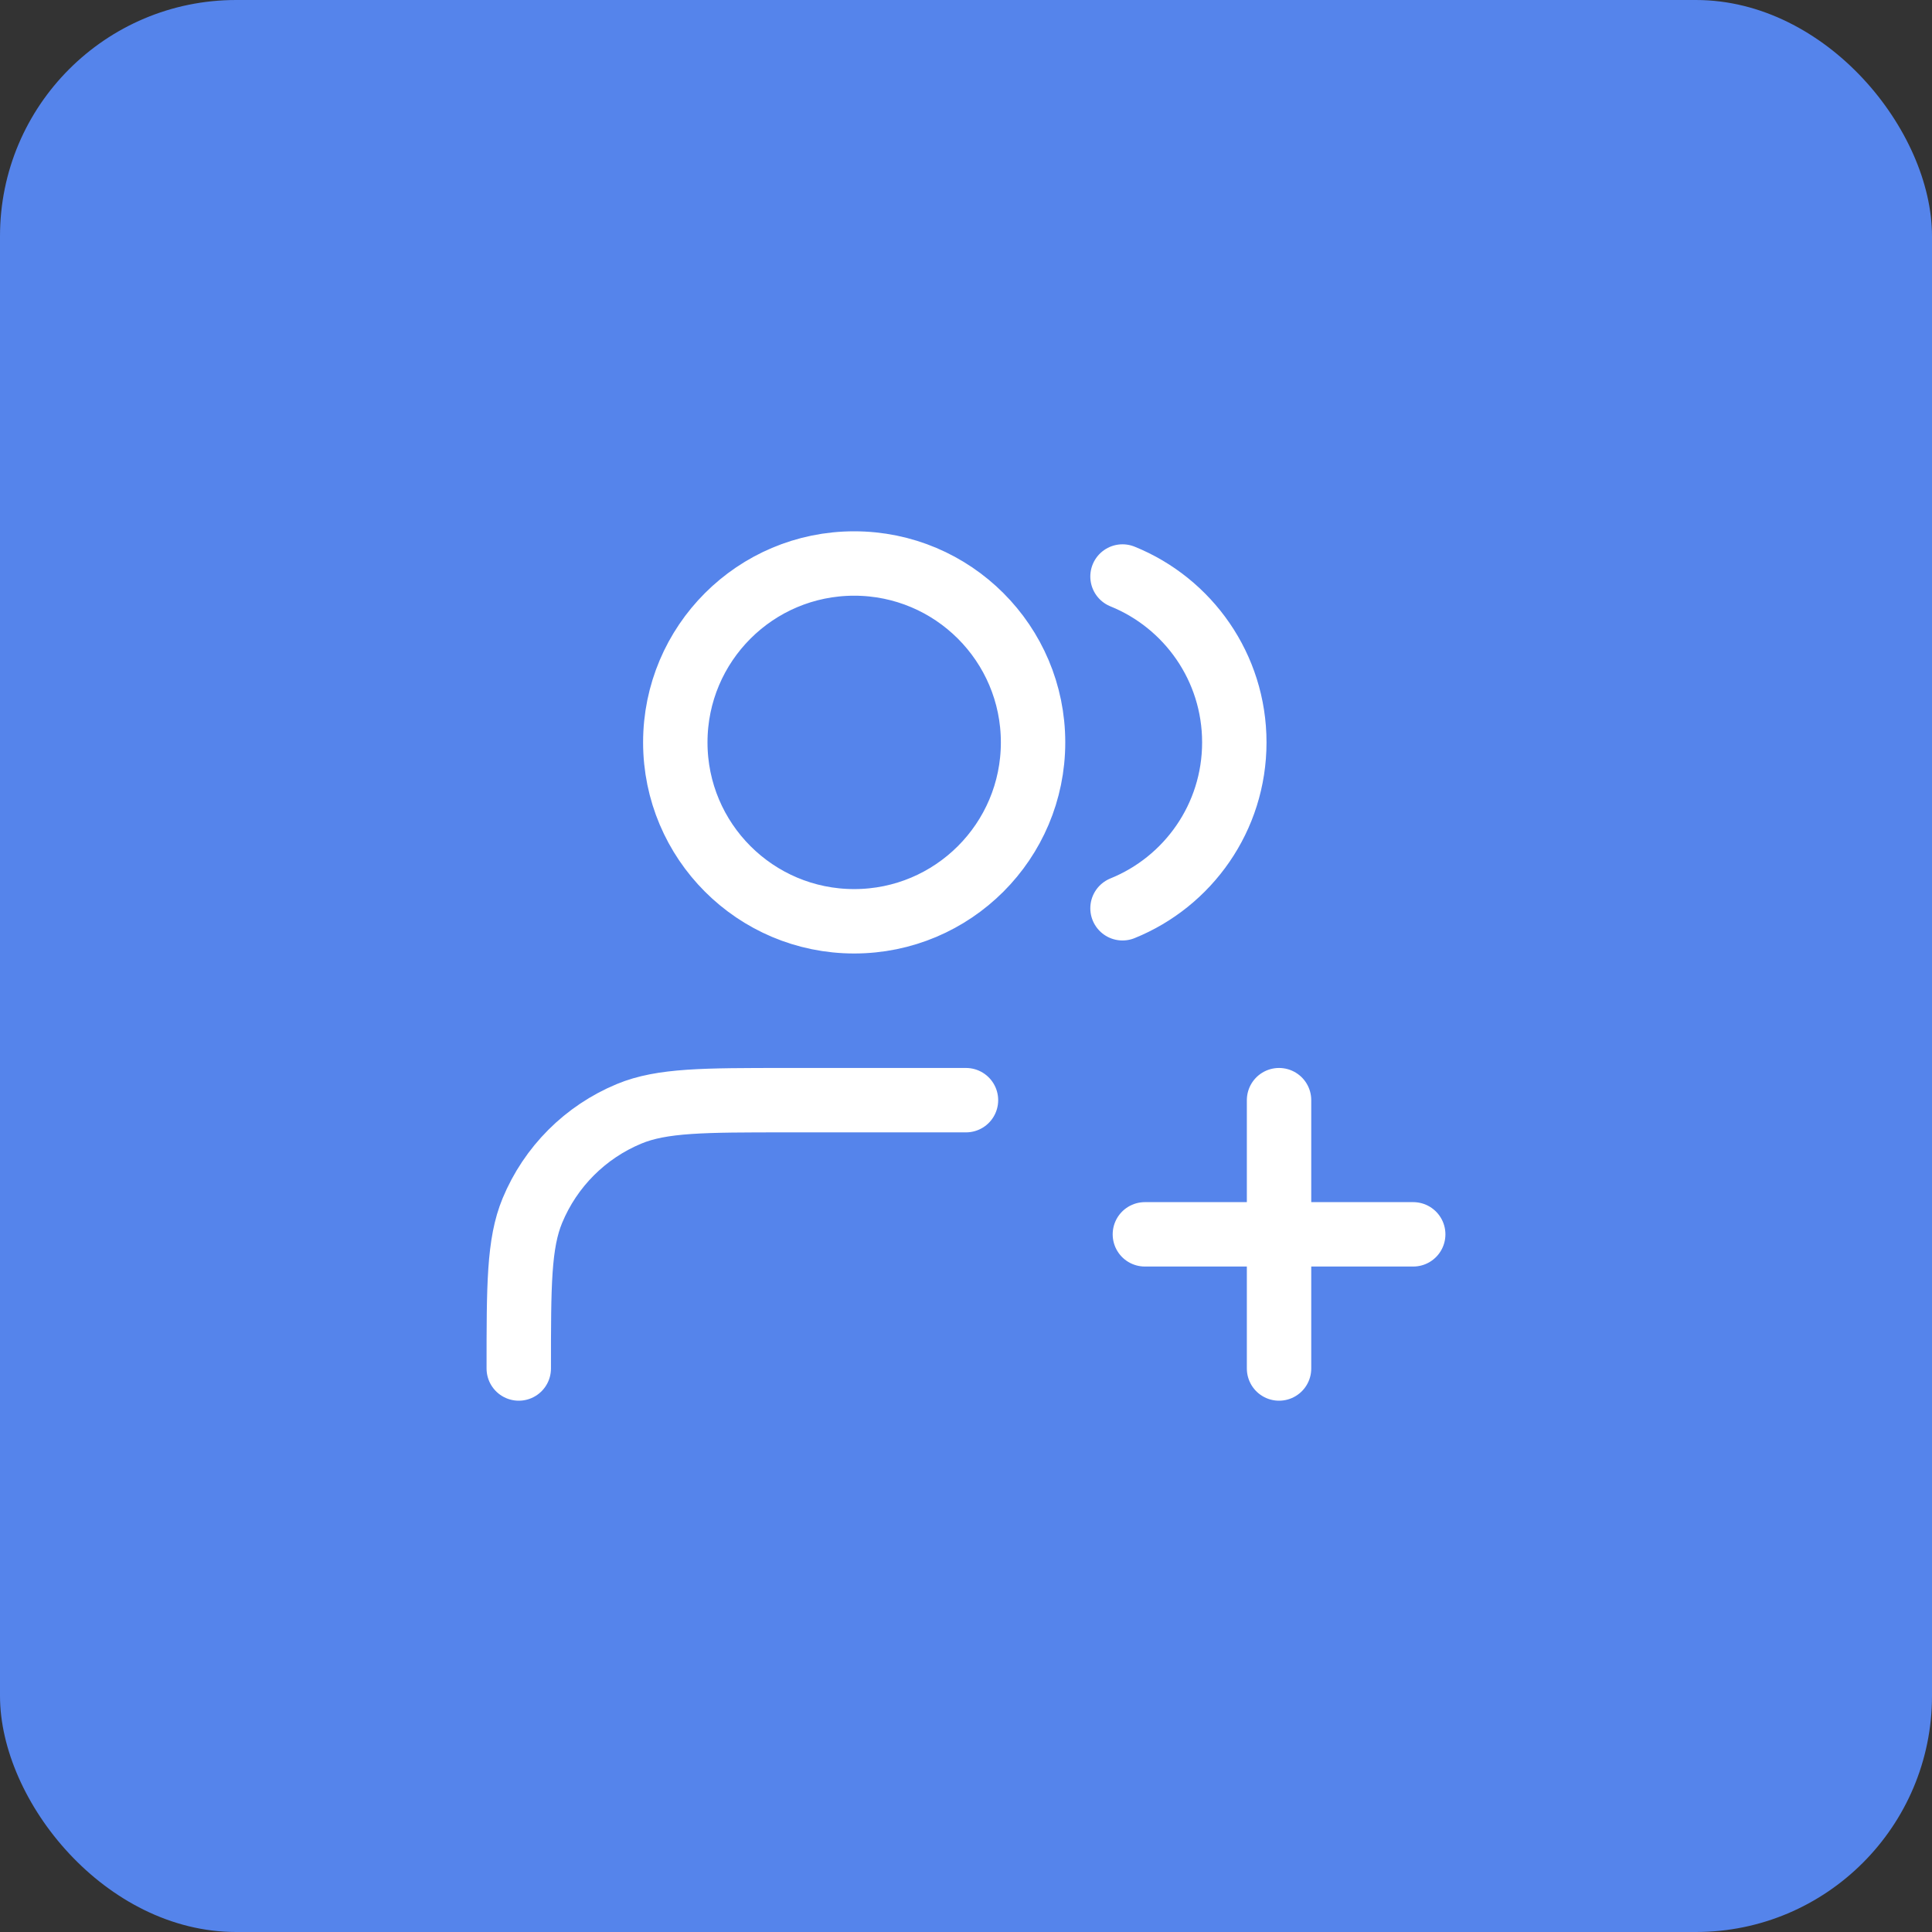<svg width="90" height="90" viewBox="0 0 90 90" fill="none" xmlns="http://www.w3.org/2000/svg">
<rect x="0" y="0" width="90" height="90" fill="#333333" stroke="none"/>
<rect width="90" height="90" rx="11" fill="#5584EB"/>
<path d="M59.583 63.75V51.25M53.333 57.5H65.833M44.999 51.25H36.666C32.783 51.25 30.842 51.25 29.31 51.884C27.268 52.73 25.646 54.352 24.8 56.394C24.166 57.926 24.166 59.867 24.166 63.75M52.291 26.856C55.345 28.092 57.499 31.086 57.499 34.583C57.499 38.081 55.345 41.075 52.291 42.311M48.124 34.583C48.124 39.186 44.393 42.917 39.791 42.917C35.189 42.917 31.458 39.186 31.458 34.583C31.458 29.981 35.189 26.25 39.791 26.25C44.393 26.25 48.124 29.981 48.124 34.583Z" stroke="white" stroke-width="3" stroke-linecap="round" stroke-linejoin="round"/>
</svg>
